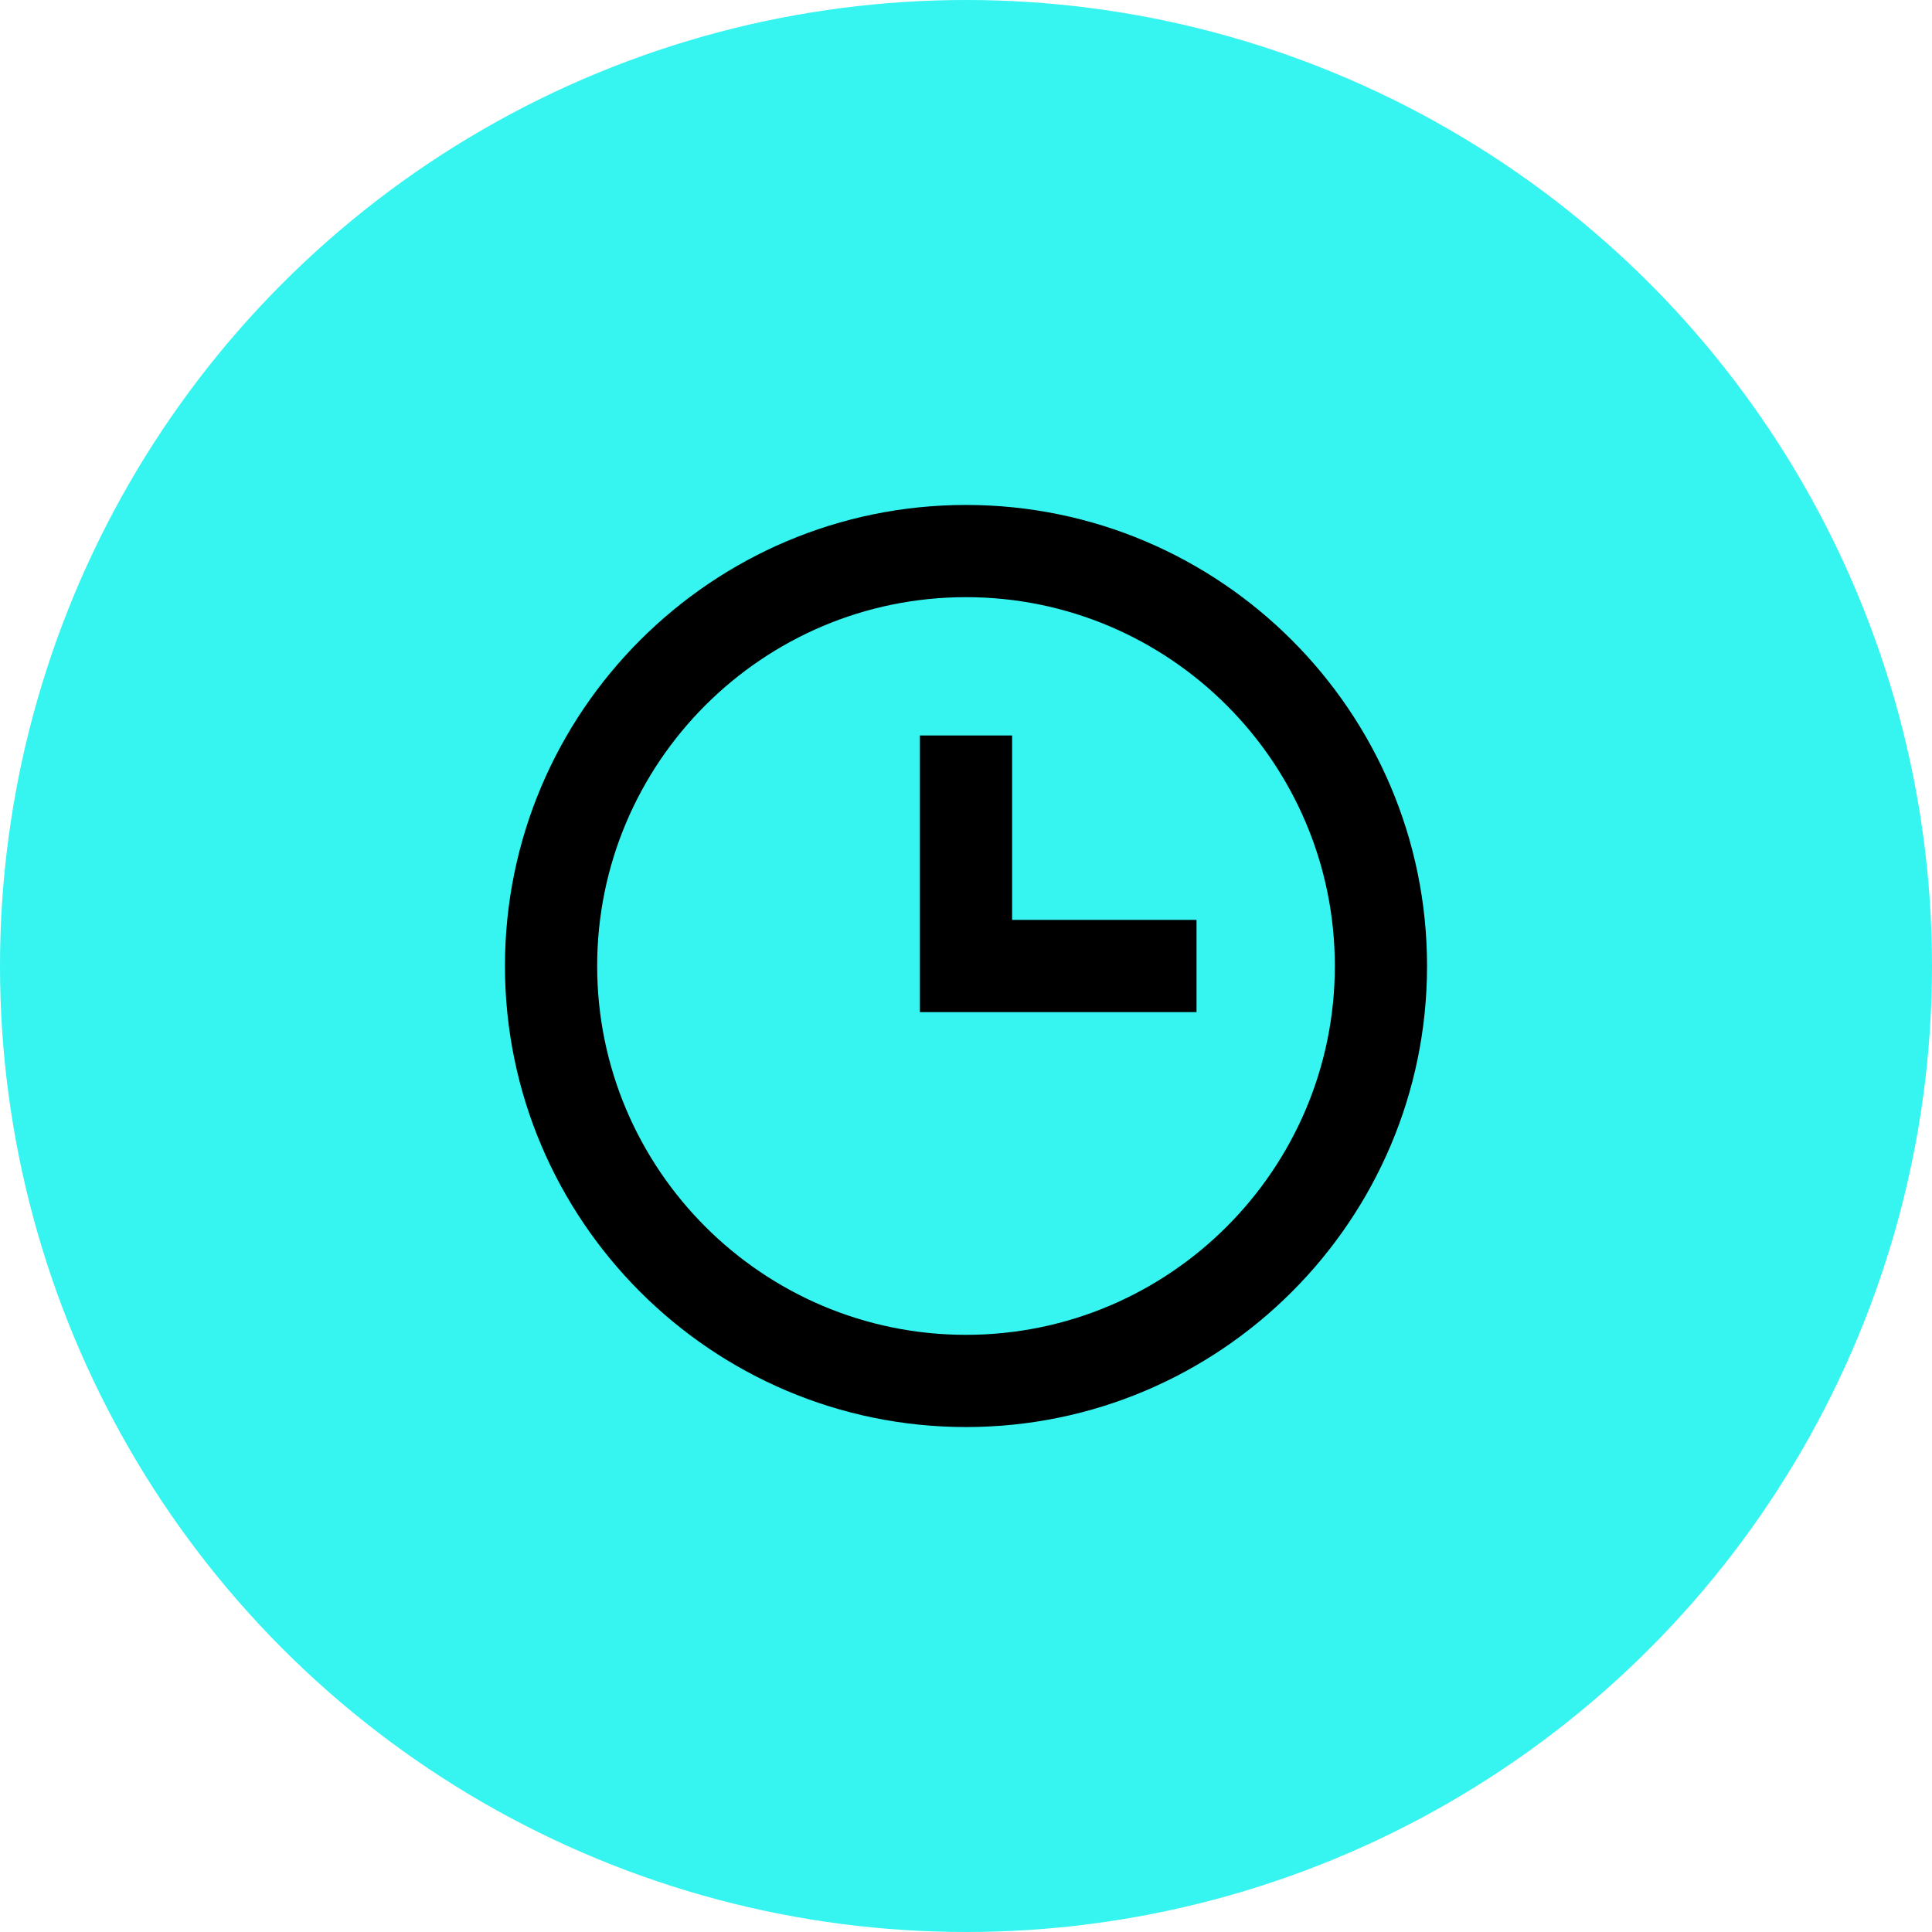<?xml version="1.0" encoding="UTF-8"?> <svg xmlns="http://www.w3.org/2000/svg" width="88" height="88" viewBox="0 0 88 88" fill="none"><circle cx="44" cy="44" r="44" fill="#36F4EF"></circle><path d="M44 23C32.421 23 23 32.421 23 44C23 55.579 32.421 65 44 65C55.579 65 65 55.579 65 44C65 32.421 55.579 23 44 23ZM44 60.8C34.737 60.8 27.2 53.263 27.2 44C27.2 34.737 34.737 27.2 44 27.2C53.263 27.2 60.8 34.737 60.8 44C60.8 53.263 53.263 60.8 44 60.8Z" fill="black"></path><path d="M46.1 33.5H41.9V46.1H54.5V41.9H46.1V33.5Z" fill="black"></path></svg> 
